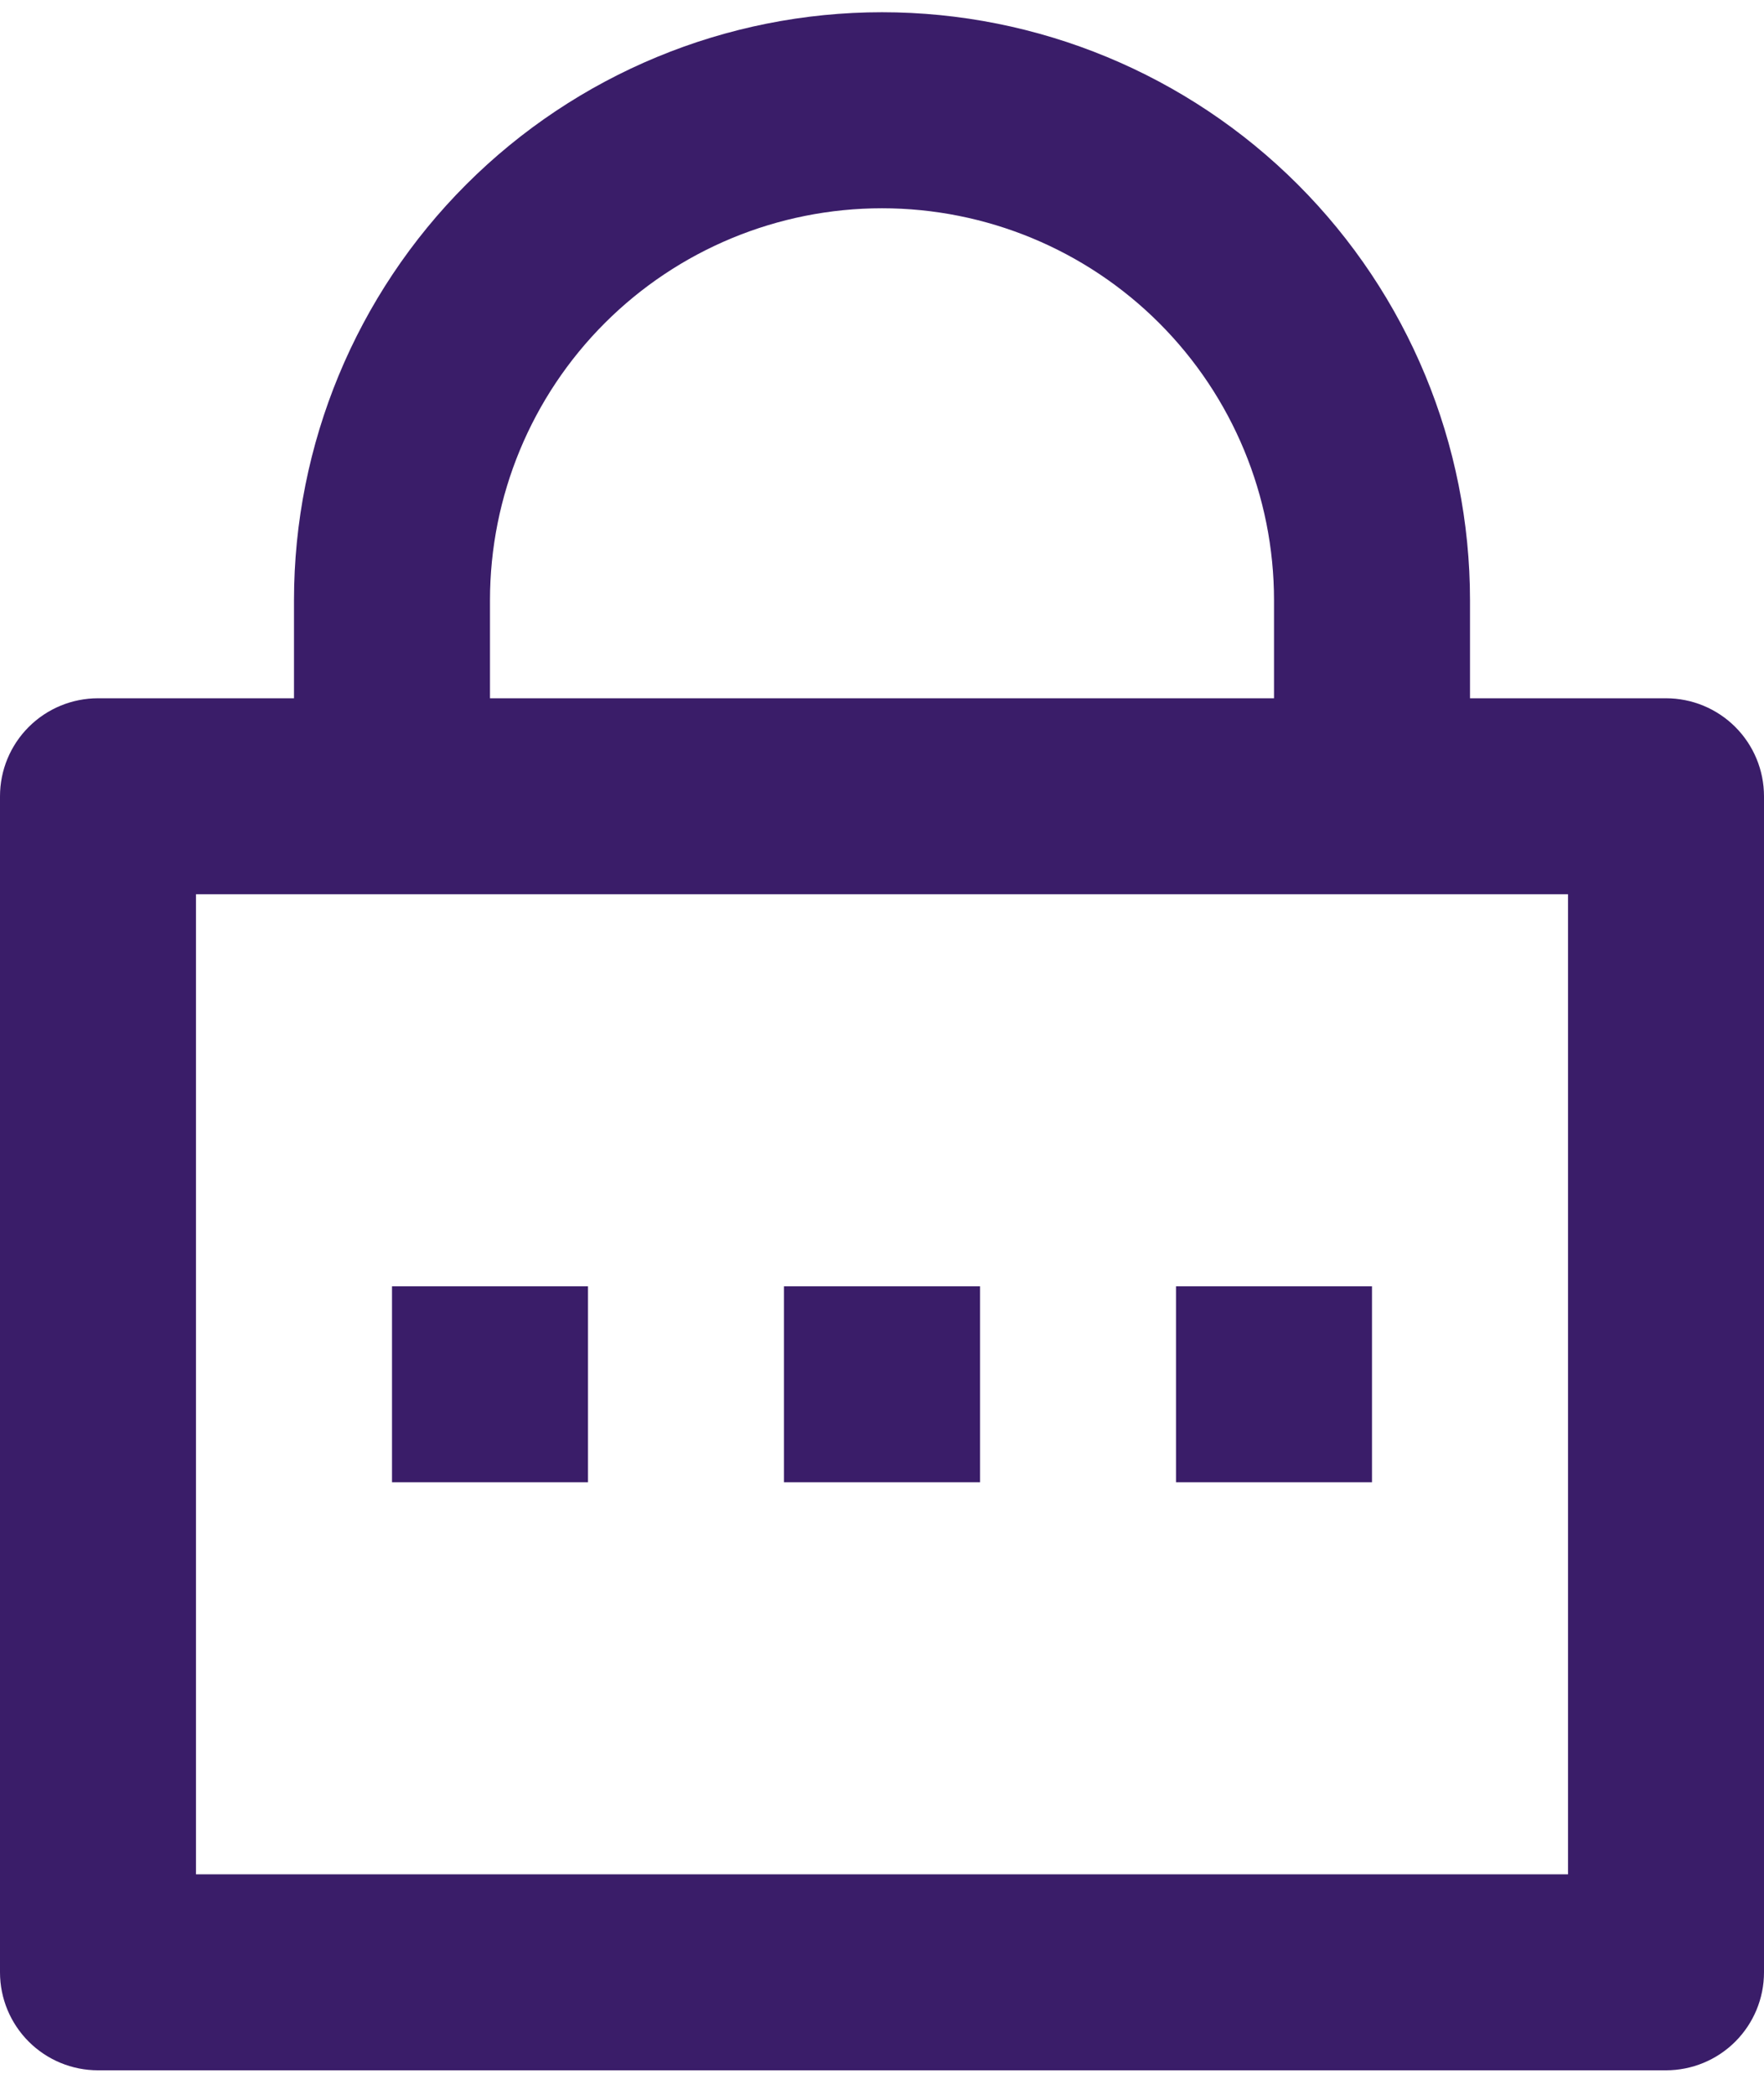 <svg fill="none" viewBox="0 0 48 57" height="57" width="48" xmlns="http://www.w3.org/2000/svg"><path fill="#3A1D69" d="M40 19H45.333C46.041 19 46.719 19.281 47.219 19.781C47.719 20.281 48 20.959 48 21.667V53.667C48 54.374 47.719 55.052 47.219 55.552C46.719 56.052 46.041 56.333 45.333 56.333H2.667C1.959 56.333 1.281 56.052 0.781 55.552C0.281 55.052 0 54.374 0 53.667V21.667C0 20.959 0.281 20.281 0.781 19.781C1.281 19.281 1.959 19 2.667 19H8V16.333C8 12.09 9.686 8.02 12.686 5.02C15.687 2.019 19.756 0.333 24 0.333C28.244 0.333 32.313 2.019 35.314 5.02C38.314 8.02 40 12.09 40 16.333V19ZM5.333 24.333V51H42.667V24.333H5.333ZM21.333 35H26.667V40.333H21.333V35ZM10.667 35H16V40.333H10.667V35ZM32 35H37.333V40.333H32V35ZM34.667 19V16.333C34.667 13.504 33.543 10.791 31.543 8.791C29.542 6.79 26.829 5.667 24 5.667C21.171 5.667 18.458 6.79 16.457 8.791C14.457 10.791 13.333 13.504 13.333 16.333V19H34.667Z"></path></svg>